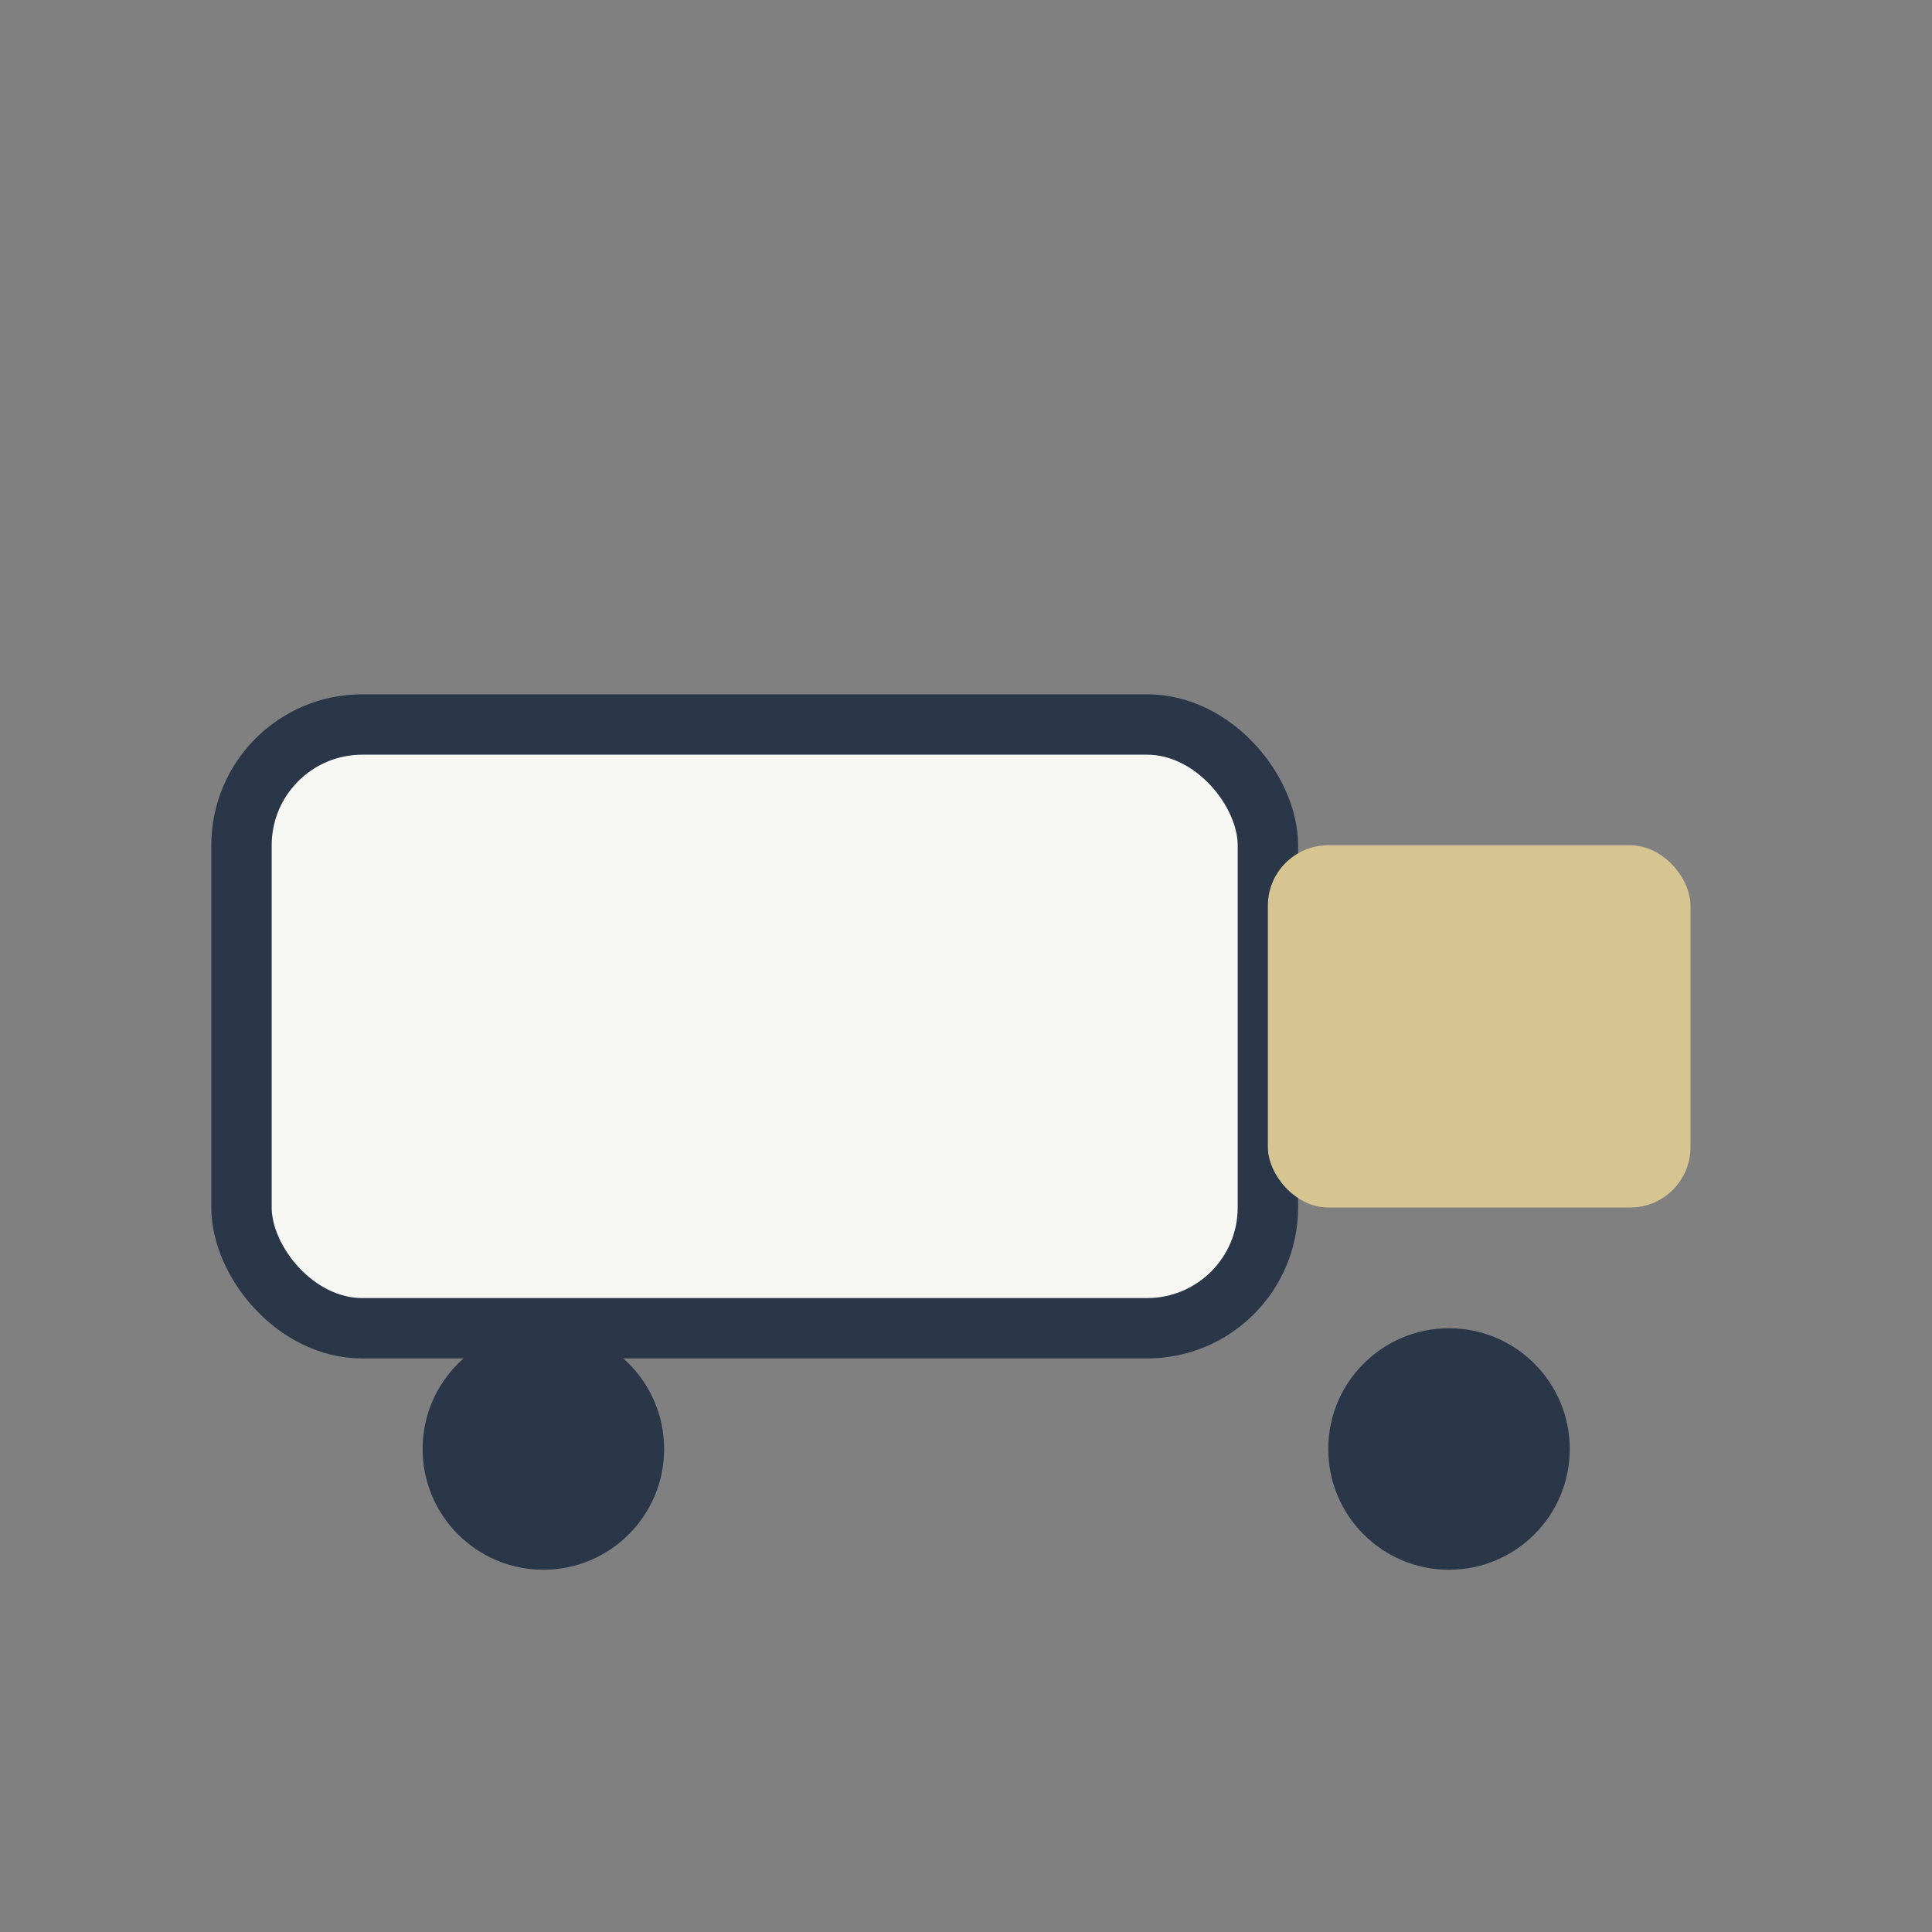 <?xml version="1.0" encoding="UTF-8"?>
<svg xmlns="http://www.w3.org/2000/svg" width="32" height="32" viewBox="0 0 32 32"><rect x="0" y="0" width="32" height="32" fill="#808080" stroke="none"/><rect x="4" y="12" width="17" height="10" rx="2" fill="#F7F7F4" stroke="#2A3749"/><rect x="21" y="14" width="7" height="6" rx="1" fill="#D6C491"/><circle cx="9" cy="24" r="2" fill="#2A3749"/><circle cx="24" cy="24" r="2" fill="#2A3749"/></svg>
